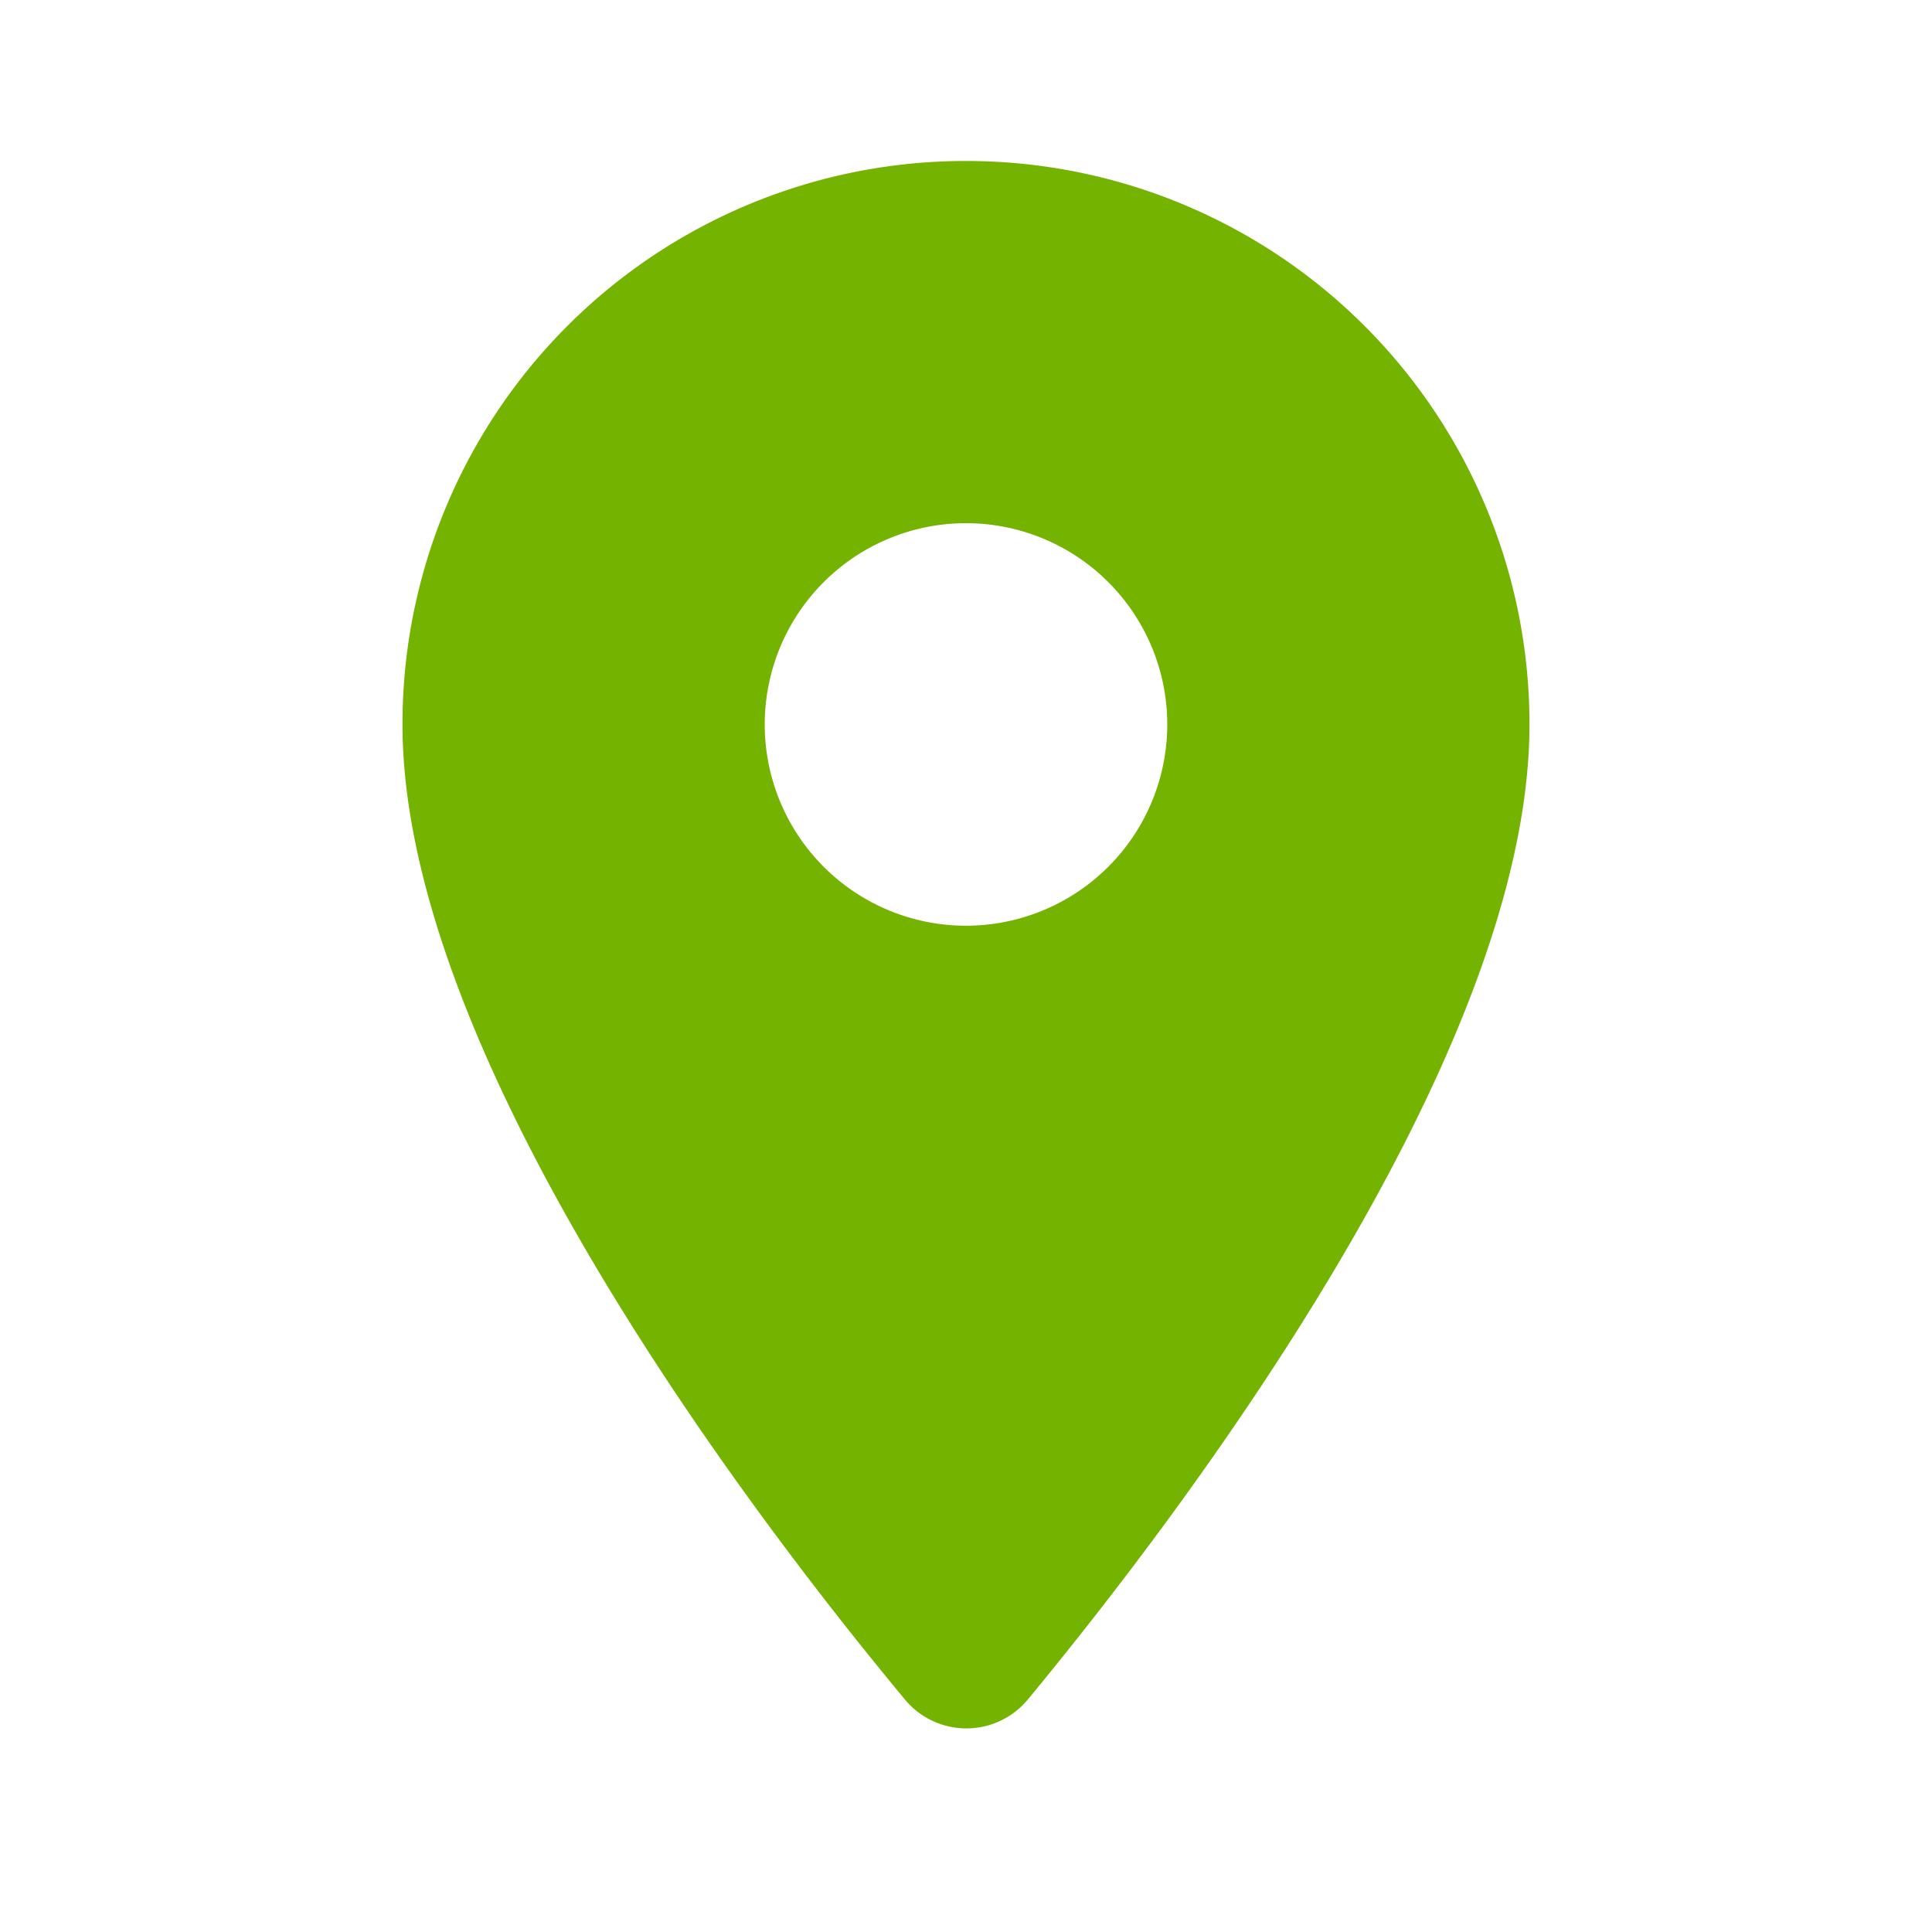 <svg xmlns="http://www.w3.org/2000/svg" width="46" height="46" viewBox="0 0 46 46"><defs><style>.a{fill:none;}.b{fill:#74b300;}</style></defs><path class="a" d="M0,0H46V46H0Z"/><path class="b" d="M18.417,2A13.407,13.407,0,0,0,5,15.417c0,7.992,8.472,19.013,11.96,23.211a1.9,1.9,0,0,0,2.932,0c3.469-4.2,11.941-15.218,11.941-23.211A13.407,13.407,0,0,0,18.417,2Zm0,18.208a4.792,4.792,0,1,1,4.792-4.792A4.793,4.793,0,0,1,18.417,20.208Z" transform="translate(4.583 1.833)"/></svg>